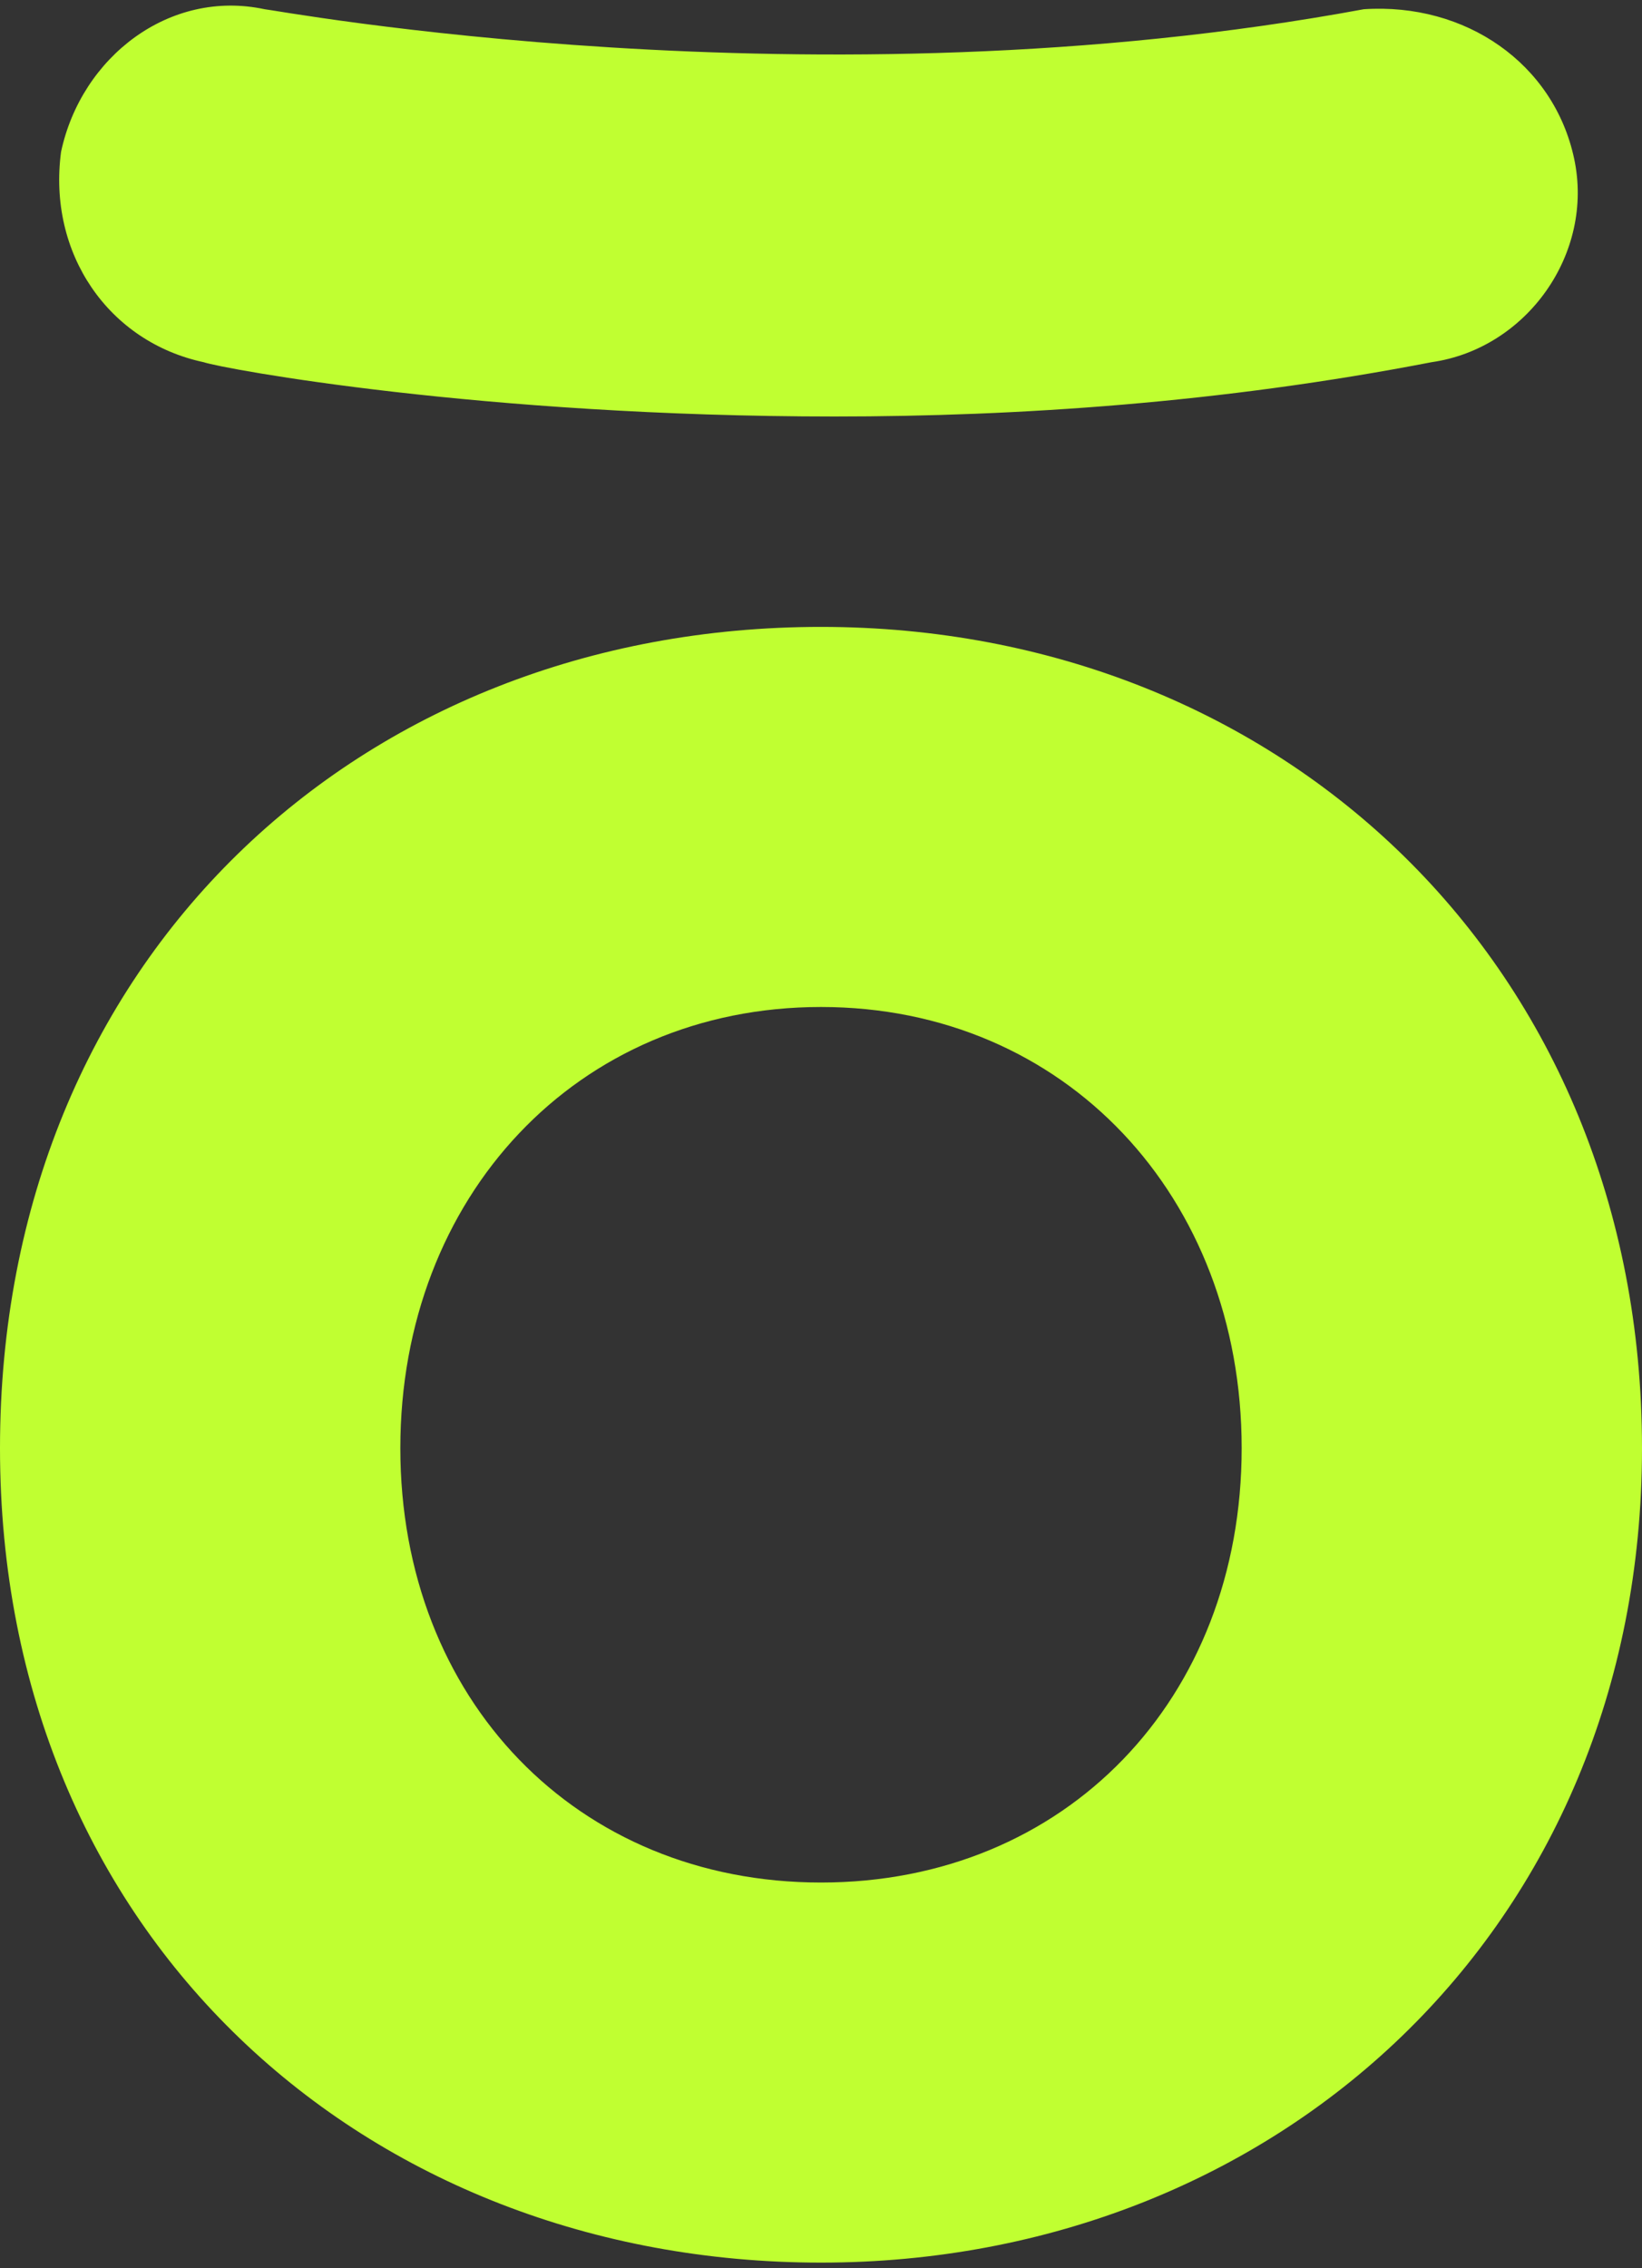 <svg width="42" height="58" viewBox="0 0 42 58" fill="none" xmlns="http://www.w3.org/2000/svg">
<rect x="0" y="0" width="42" height="58" fill="#333333" stroke="none"/>
<path fill-rule="evenodd" clip-rule="evenodd" d="M21 16.03C9.198 16.03 0 24.534 0 37.03C0 49.526 9.372 57.856 21 57.856C32.628 57.856 42 49.352 42 37.03C42 24.707 32.802 16.03 21 16.03ZM21 48.137C14.752 48.137 10.24 43.451 10.24 37.03C10.24 30.608 14.752 25.749 21 25.749C27.248 25.749 31.76 30.608 31.76 37.03C31.76 43.451 27.248 48.137 21 48.137ZM40.264 4.055C40.785 6.484 39.05 8.914 36.62 9.261C31.24 10.303 26.033 10.65 21.347 10.65C12.322 10.65 5.727 9.435 5.207 9.261C2.777 8.741 1.215 6.484 1.562 3.881C2.083 1.451 4.339 -0.284 6.769 0.236C6.942 0.236 20.826 2.84 34.884 0.236C37.488 0.063 39.744 1.625 40.264 4.055Z" fill="#C0FF31"/>
</svg>

